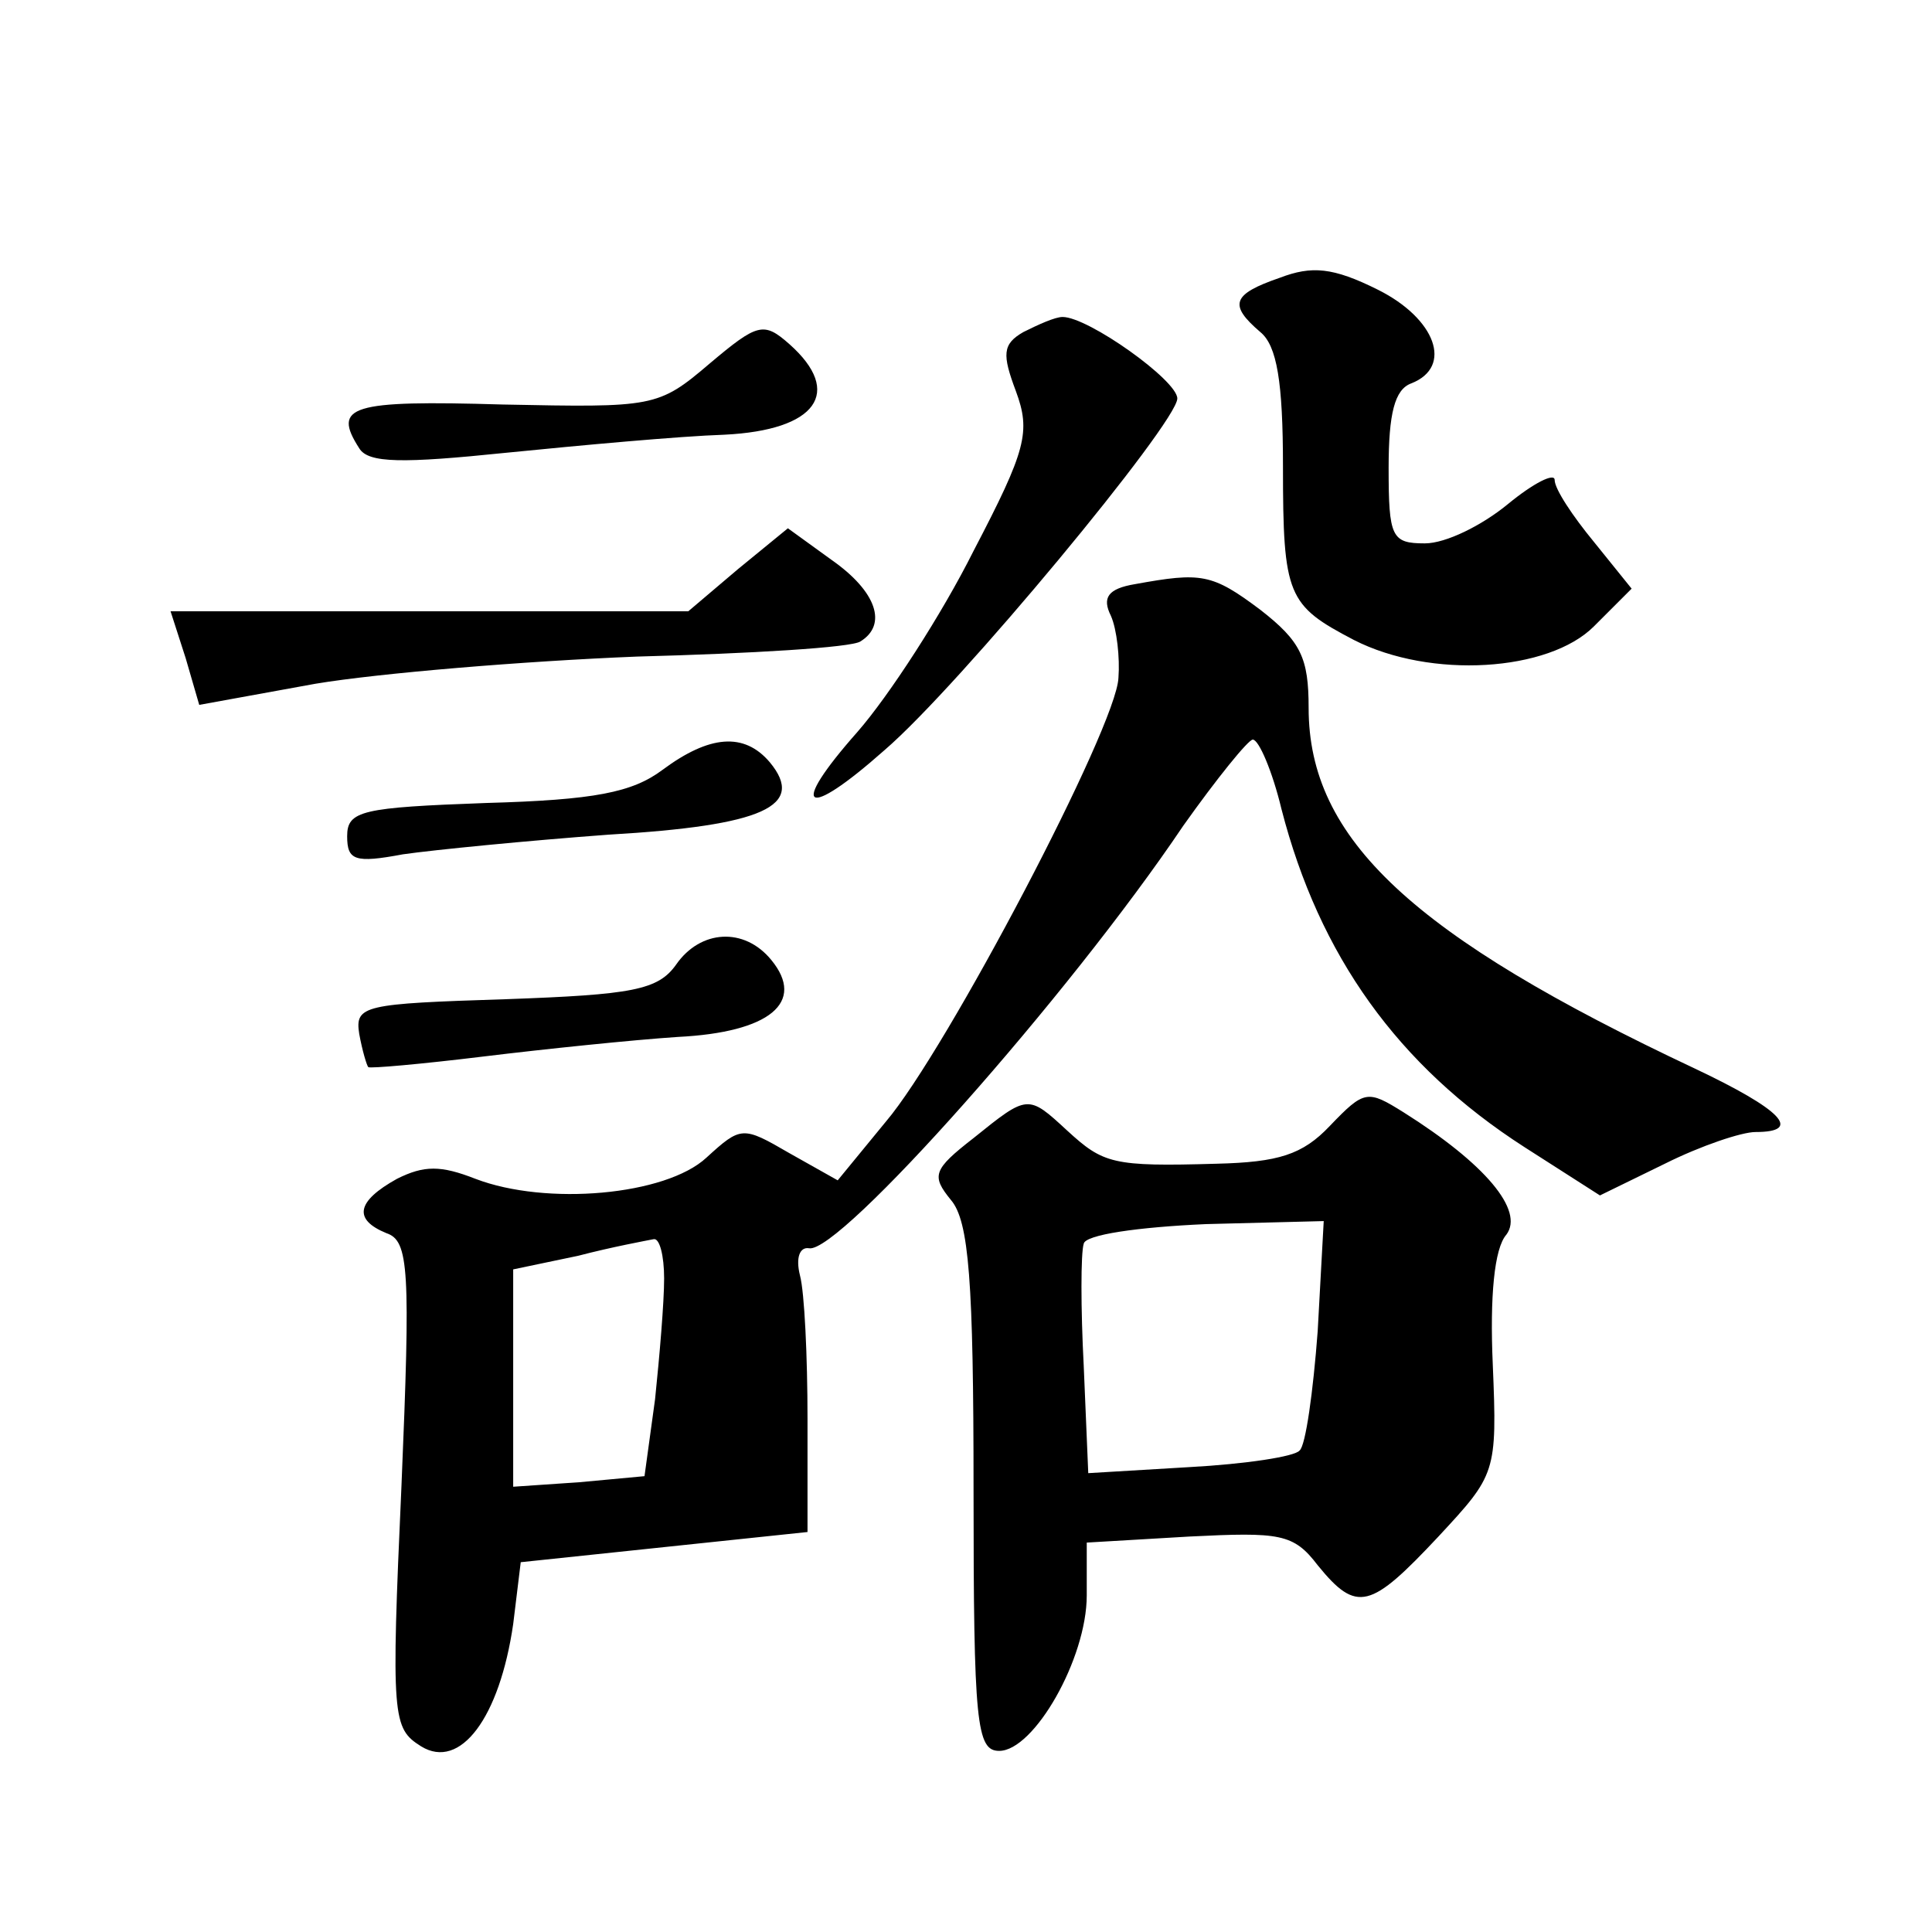 <?xml version="1.0" standalone="no"?>
<!DOCTYPE svg PUBLIC "-//W3C//DTD SVG 20010904//EN"
 "http://www.w3.org/TR/2001/REC-SVG-20010904/DTD/svg10.dtd">
<svg version="1.0" xmlns="http://www.w3.org/2000/svg"
 width="128pt" height="128pt" viewBox="0 0 128 128"
 preserveAspectRatio="xMidYMid meet">
<g transform="translate(0,128) scale(0.1,-0.1)"
fill="#0" stroke="none">
<path d="M848 1096 c-32 -11 -34 -18 -13 -36 11 -9 15 -33 15 -89 0 -86 3 -92 47
-115 51 -26 129 -21 159 9 l25 25 -25 31 c-14 17 -26 35 -26 41 0 5 -14 -2 -31
-16 -17 -14 -41 -26 -55 -26 -22 0 -24 4 -24 50 0 36 4 52 15 56 28 11 16 43 -22
62 -30 15 -44 16 -65 8z M470 1039 c-34 -29 -37 -29 -137 -27 -101 3 -113 -1 -95
-29 6 -10 29 -10 97 -3 50 5 115 11 145 12 61 3 79 28 43 60 -17 15 -21 14 -53
-13z M678 1060 c-14 -8 -14 -15 -5 -39 10 -27 7 -39 -28 -106 -21 -42 -56 -96 -77
-120 -46 -52 -35 -59 18 -12 49 42 194 217 194 233 0 12 -59 54 -76 54 -5 0 -16
-5 -26 -10z M489 903 l-33 -28 -171 0 -172 0 10 -31 9 -31 77 14 c42 7 138 15 213
18 76 2 142 6 148 10 18 11 11 33 -19 54 l-29 21 -33 -27z M752 893 c-18 -3 -22
-9 -16 -21 4 -9 6 -28 5 -41 -1 -32 -114 -247 -154 -294 l-32 -39 -32 18 c-31 18
-32 18 -55 -3 -27 -25 -106 -32 -153 -14 -23 9 -34 9 -52 0 -27 -15 -29 -27 -7
-36 15 -5 16 -24 10 -167 -7 -155 -6 -161 13 -173 26 -16 52 19 61 81 l5 41 95
10 95 10 0 75 c0 41 -2 84 -5 95 -3 12 0 19 6 18 20 -4 172 167 248 280 22 31 43
57 46 57 4 0 13 -21 19 -46 25 -97 77 -170 161 -224 l50 -32 43 21 c24 12 51 21
60 21 32 0 17 15 -40 42 -187 88 -256 152 -256 239 0 33 -5 44 -32 65 -32 24 -39
25 -83 17z m-312 -460 c0 -16 -3 -51 -6 -80 l-7 -51 -43 -4 -44 -3 0 72 0 72 43
9 c23 6 45 10 50 11 4 1 7 -11 7 -26z M439 770 c-20 -15 -45 -20 -117 -22 -82 -3
-92 -5 -92 -22 0 -16 5 -18 37 -12 21 3 82 9 136 13 103 6 131 19 107 48 -17 20
-40 18 -71 -5z M448 641 c-12 -17 -29 -20 -113 -23 -94 -3 -100 -4 -97 -23 2 -11
5 -21 6 -22 1 -1 35 2 76 7 41 5 99 11 129 13 61 3 85 23 62 51 -18 22 -47 20 -63
-3z M881 534 c-18 -19 -34 -24 -75 -25 -69 -2 -75 0 -99 22 -26 24 -26 24 -62 -5
-27 -21 -28 -25 -15 -41 12 -14 15 -54 15 -192 0 -155 2 -173 17 -173 23 0 58 61
58 103 l0 35 68 4 c60 3 69 2 85 -19 26 -32 35 -29 80 19 38 41 39 42 36 114 -2
45 1 77 9 86 12 16 -14 47 -68 81 -24 15 -26 15 -49 -9z m-8 -136 c-3 -40 -8 -76
-12 -79 -3 -4 -36 -9 -73 -11 l-67 -4 -3 71 c-2 38 -2 75 0 81 1 6 36 11 81 13
l78 2 -4 -73z"/>
</g>
</svg>
